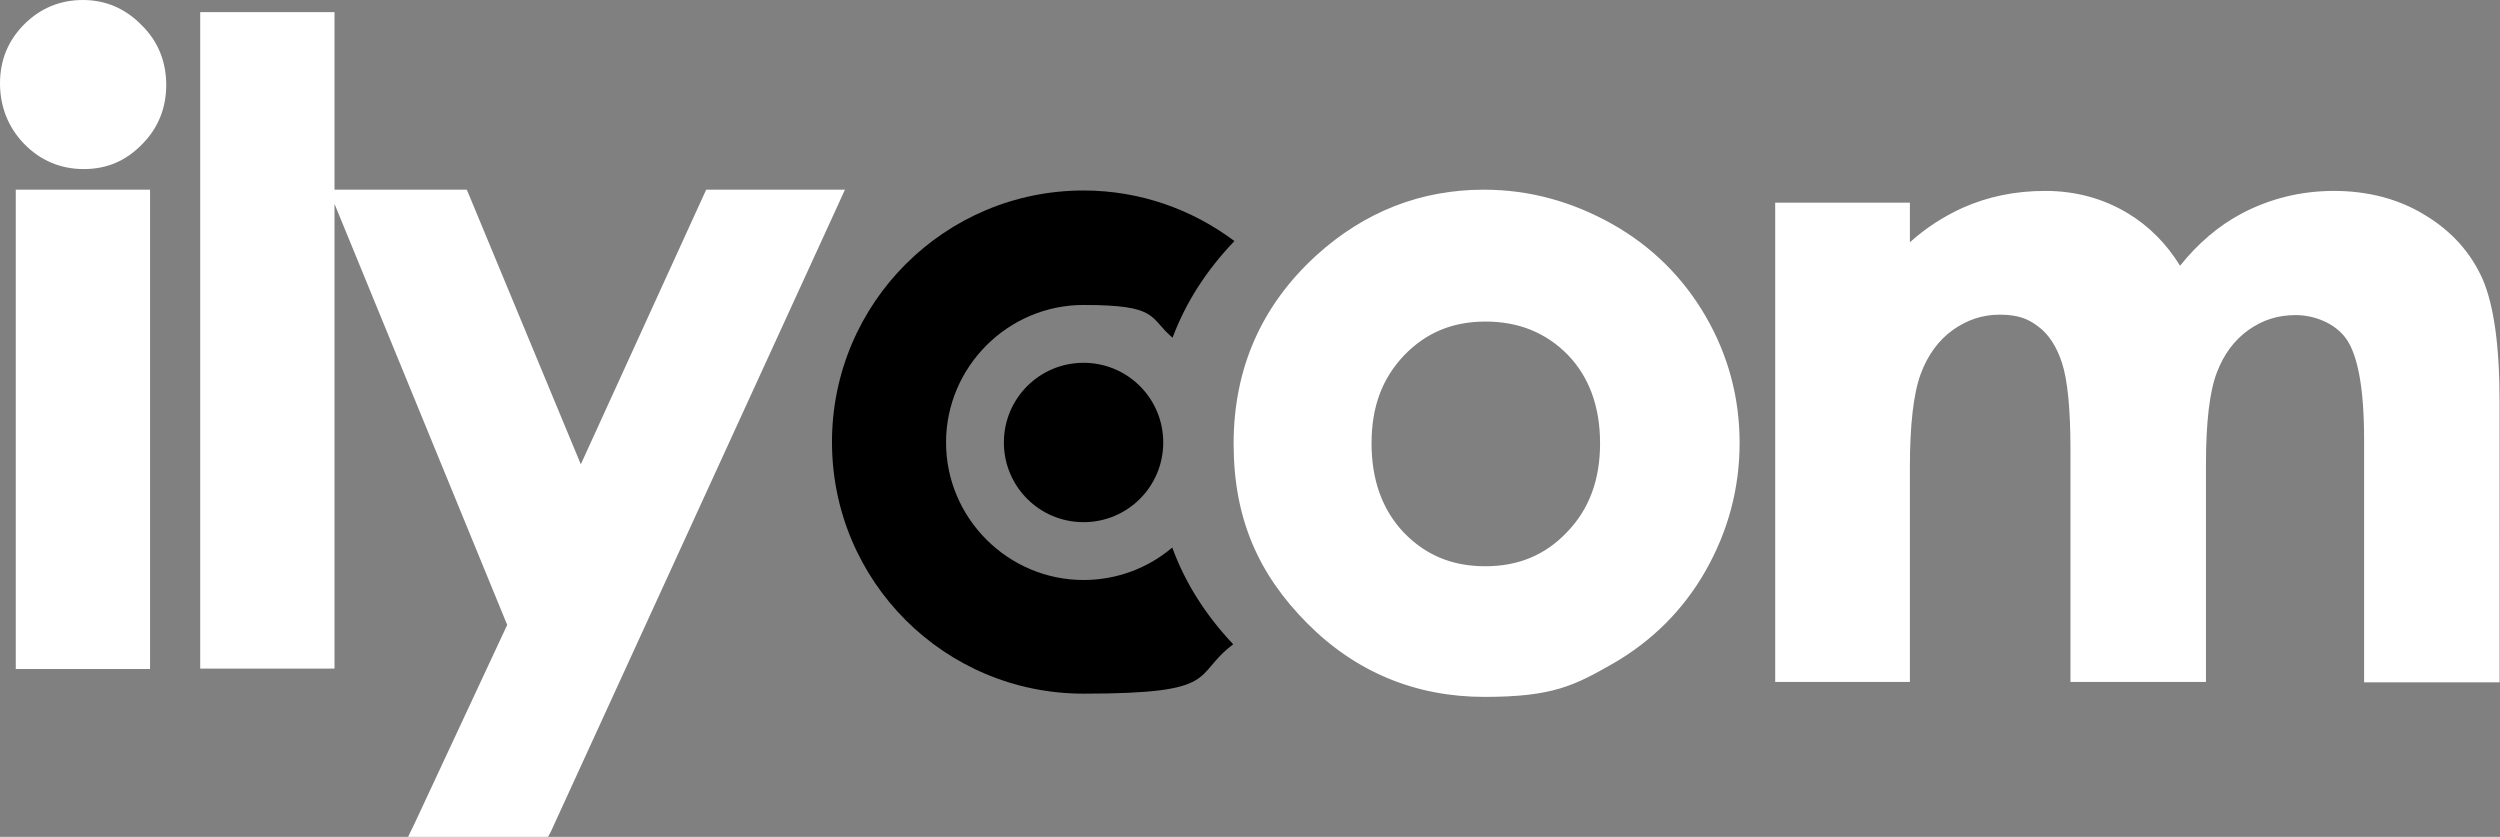 <?xml version="1.0" encoding="UTF-8"?> <svg xmlns="http://www.w3.org/2000/svg" id="uuid-11e35a92-742b-461d-8d23-473ac9c9a694" viewBox="0 0 618.1 206.9"><rect x="0" y="0" width="618.1" height="206.9" fill="#808080" stroke="none"/><defs><style>.uuid-278205c8-51e6-449c-957e-b75cd9d0d794,.uuid-de357cd7-e201-4401-bbe3-6adf2fbcf5f9{fill:#fff;}.uuid-de357cd7-e201-4401-bbe3-6adf2fbcf5f9{stroke:#fff;stroke-miterlimit:10;}</style></defs><polygon class="uuid-278205c8-51e6-449c-957e-b75cd9d0d794" points="205.3 46.9 176.1 46.9 174.6 46.9 174 48.2 143.6 114.8 116 48.3 115.4 46.9 113.9 46.9 84.7 46.9 82.7 46.9 82.7 5.3 82.7 3 80.4 3 51.8 3 49.5 3 49.5 5.3 49.5 163 49.5 165.3 51.8 165.3 80.4 165.3 82.7 165.3 82.7 163 82.7 50.4 125.4 154.5 102.5 203.6 100.9 206.9 104.6 206.9 134.1 206.9 135.5 206.9 136.2 205.6 207.4 50.2 208.9 46.9 205.3 46.9"></polygon><g><path class="uuid-278205c8-51e6-449c-957e-b75cd9d0d794" d="M5,164.2V48h30.9v116.1H5ZM20.7,40.6c-5.4,0-10-2-13.8-5.8-3.8-3.9-5.7-8.6-5.7-14.2S3.1,10.6,6.8,6.9C10.6,3.1,15.2,1.2,20.5,1.2s9.9,1.9,13.7,5.8c3.8,3.8,5.7,8.6,5.7,14s-1.9,10-5.7,13.8c-3.8,3.8-8.3,5.7-13.6,5.7Z"></path><path class="uuid-278205c8-51e6-449c-957e-b75cd9d0d794" d="M20.5,2.4c5,0,9.3,1.8,12.9,5.4,3.6,3.6,5.4,8,5.4,13.2s-1.8,9.4-5.3,13c-3.5,3.6-7.8,5.4-12.7,5.4s-9.4-1.8-13-5.5c-3.6-3.7-5.4-8.1-5.4-13.3s1.8-9.3,5.3-12.9c3.5-3.6,7.8-5.3,12.8-5.3m14.3,46.9v113.8H6.2V49.2h28.6M20.5,0C14.9,0,10,2,6,6,2,10,0,14.9,0,20.6s2,10.9,6,15c4,4.1,9,6.2,14.7,6.2s10.4-2,14.4-6.1c4-4,6-9,6-14.7s-2-10.8-6.1-14.8C31,2.1,26.1,0,20.5,0h0Zm16.6,46.9H3.9v118.5H37.1V46.9h0Z"></path></g><g><rect class="uuid-278205c8-51e6-449c-957e-b75cd9d0d794" x="51.8" y="5.3" width="28.6" height="157.7"></rect><polygon class="uuid-278205c8-51e6-449c-957e-b75cd9d0d794" points="176.1 49.2 143.5 120.6 113.9 49.2 84.7 49.2 128 154.5 104.6 204.6 134.1 204.6 205.3 49.2 176.1 49.2"></polygon></g><g><path class="uuid-de357cd7-e201-4401-bbe3-6adf2fbcf5f9" d="M366.9,49.6c10.7,0,20.8,2.7,30.3,8.1,9.4,5.4,16.8,12.7,22.1,21.9,5.3,9.2,7.9,19.1,7.9,29.8s-2.7,20.8-8,30.1c-5.3,9.3-12.6,16.6-21.8,21.9-9.2,5.3-19.3,7.9-30.4,7.9-16.3,0-30.2-5.8-41.8-17.4-11.5-11.6-17.3-25.7-17.3-42.3s6.5-32.6,19.6-44.4c11.4-10.3,24.6-15.5,39.4-15.5Zm.5,26.9c-8.9,0-16.3,3.1-22.2,9.3-5.9,6.2-8.9,14.1-8.9,23.7s2.9,17.9,8.7,24.1c5.8,6.1,13.2,9.2,22.2,9.2s16.4-3.1,22.3-9.3c5.9-6.2,8.9-14.2,8.9-24s-2.9-17.7-8.7-23.8c-5.8-6.1-13.3-9.2-22.4-9.2Z"></path><path class="uuid-de357cd7-e201-4401-bbe3-6adf2fbcf5f9" d="M366.9,49.6c10.7,0,20.8,2.7,30.3,8.1,9.4,5.4,16.8,12.7,22.1,21.9,5.3,9.2,7.9,19.1,7.9,29.8s-2.7,20.8-8,30.1c-5.3,9.3-12.6,16.6-21.8,21.9-9.2,5.3-19.3,7.9-30.4,7.9-16.3,0-30.2-5.8-41.8-17.4-11.5-11.6-17.3-25.7-17.3-42.3s6.5-32.6,19.6-44.4c11.4-10.3,24.6-15.5,39.4-15.5m.4,93.1c8.9,0,16.4-3.1,22.3-9.3,5.9-6.2,8.9-14.2,8.9-24s-2.9-17.7-8.7-23.8c-5.8-6.1-13.3-9.2-22.4-9.2s-16.3,3.1-22.2,9.3c-5.9,6.2-8.9,14.1-8.9,23.7s2.9,17.9,8.7,24.1c5.8,6.1,13.2,9.2,22.2,9.2m-.4-95.4c-15.4,0-29.2,5.4-41,16.1-13.5,12.3-20.3,27.8-20.3,46.2s6.1,32,18,44c11.9,12,26.6,18.1,43.5,18.1s22.1-2.8,31.6-8.2c9.5-5.5,17.2-13.1,22.7-22.8,5.5-9.7,8.3-20.2,8.3-31.3s-2.8-21.5-8.3-31c-5.5-9.5-13.2-17.2-23-22.7-9.8-5.5-20.3-8.4-31.4-8.4h0Zm.4,93.1c-8.3,0-15-2.8-20.5-8.5-5.4-5.7-8.1-13.2-8.1-22.4s2.7-16.3,8.2-22.1c5.5-5.7,12.2-8.5,20.5-8.5s15.2,2.8,20.7,8.4c5.4,5.6,8.1,13.1,8.1,22.2s-2.7,16.5-8.3,22.3c-5.5,5.8-12.3,8.6-20.6,8.6h0Z"></path></g><g><path class="uuid-278205c8-51e6-449c-957e-b75cd9d0d794" d="M585.8,167.5v-58.9c0-12.6-1.5-21.2-4.6-25.5-3-4.3-7.4-6.4-13.5-6.4s-8.8,1.3-12.4,4c-3.7,2.6-6.4,6.4-8.2,11-1.8,4.8-2.7,12.6-2.7,23.3v52.5h-31.1v-56.3c0-10-.7-17.3-2.2-21.8-1.4-4.3-3.6-7.5-6.3-9.6-2.8-2.1-6.2-3.1-10.2-3.1s-8.6,1.3-12.3,4c-3.7,2.7-6.5,6.5-8.3,11.3-1.9,4.9-2.8,12.9-2.8,23.6v51.8h-30.9V51.3h30.9v11.3c4.4-4.4,9.4-7.8,14.6-10.2,6.1-2.7,12.8-4.1,20-4.1s14,1.8,19.9,5.4c5.4,3.3,9.9,8,13.3,14,4.4-6.1,9.8-10.8,16-14.1,6.7-3.6,14.2-5.4,22.2-5.4s15.7,2,22,5.8c6.3,3.9,10.9,9,13.7,15.3,2.7,6.2,4.1,16.3,4.1,30.1v67.9h-31.1Z"></path><path class="uuid-278205c8-51e6-449c-957e-b75cd9d0d794" d="M577.1,49.6c8.1,0,15.2,1.9,21.4,5.6,6.1,3.8,10.6,8.7,13.2,14.7,2.7,6.1,4,15.9,4,29.6v66.7h-28.8v-57.7c0-12.9-1.6-21.6-4.8-26.2-3.2-4.6-8-6.9-14.4-6.9s-9.3,1.4-13.1,4.2c-3.9,2.8-6.7,6.6-8.6,11.6-1.9,4.9-2.8,12.8-2.8,23.7v51.4h-28.8v-55.1c0-10.2-.8-17.6-2.3-22.1-1.5-4.6-3.8-8-6.8-10.2-3-2.2-6.6-3.3-10.9-3.3s-9.1,1.4-12.9,4.2c-3.9,2.8-6.8,6.8-8.7,11.9-1.9,5.1-2.9,13.1-2.9,24.1v50.6h-28.6V52.5h28.6v13.1c4.9-5.4,10.3-9.4,16.3-12,6-2.6,12.5-4,19.5-4s13.5,1.7,19.3,5.2c5.7,3.5,10.3,8.6,13.8,15.3,4.5-6.7,10.1-11.8,16.7-15.3,6.6-3.5,13.8-5.2,21.6-5.2m0-2.4c-8.2,0-15.8,1.9-22.7,5.5-5.9,3.1-11,7.5-15.4,13-3.4-5.5-7.7-9.8-12.8-12.9-6.1-3.7-13-5.6-20.5-5.6s-14.2,1.4-20.5,4.2c-4.6,2.1-9,4.9-13,8.5v-9.8h-33.3v118.5h33.3v-53c0-10.6,.9-18.4,2.7-23.2,1.7-4.6,4.4-8.3,7.9-10.8,3.5-2.5,7.3-3.8,11.6-3.8s6.9,.9,9.5,2.9c2.6,1.9,4.6,5,5.9,9,1.4,4.3,2.1,11.5,2.1,21.4v57.5h33.5v-53.7c0-10.5,.9-18.2,2.7-22.8,1.7-4.5,4.3-8,7.8-10.5,3.5-2.5,7.3-3.7,11.7-3.7s9.7,1.9,12.5,5.9c2.9,4.1,4.4,12.5,4.4,24.8v60.1h33.5V99.6c0-14.1-1.4-24.1-4.2-30.6-2.9-6.5-7.6-11.8-14.2-15.8-6.5-4-14.1-6-22.6-6h0Z"></path></g><path d="M267.9,89.7c-10.9,0-19.7,8.8-19.7,19.7s8.8,19.7,19.7,19.7,19.7-8.8,19.7-19.7-8.8-19.7-19.7-19.7Z"></path><path d="M289.8,135.4c-5.9,5-13.6,8-21.9,8-18.7,0-34-15.3-34-34s15.3-34,34-34,16.1,3.1,22,8.1c3.3-8.8,8.4-16.7,15.3-23.9-10.4-7.8-23.3-12.5-37.3-12.5-34.3,0-62.2,27.8-62.2,62.2s27.8,62.2,62.2,62.2,26.7-4.5,37-12.2c-6.8-7.2-11.9-15.2-15.1-24Z"></path></svg> 